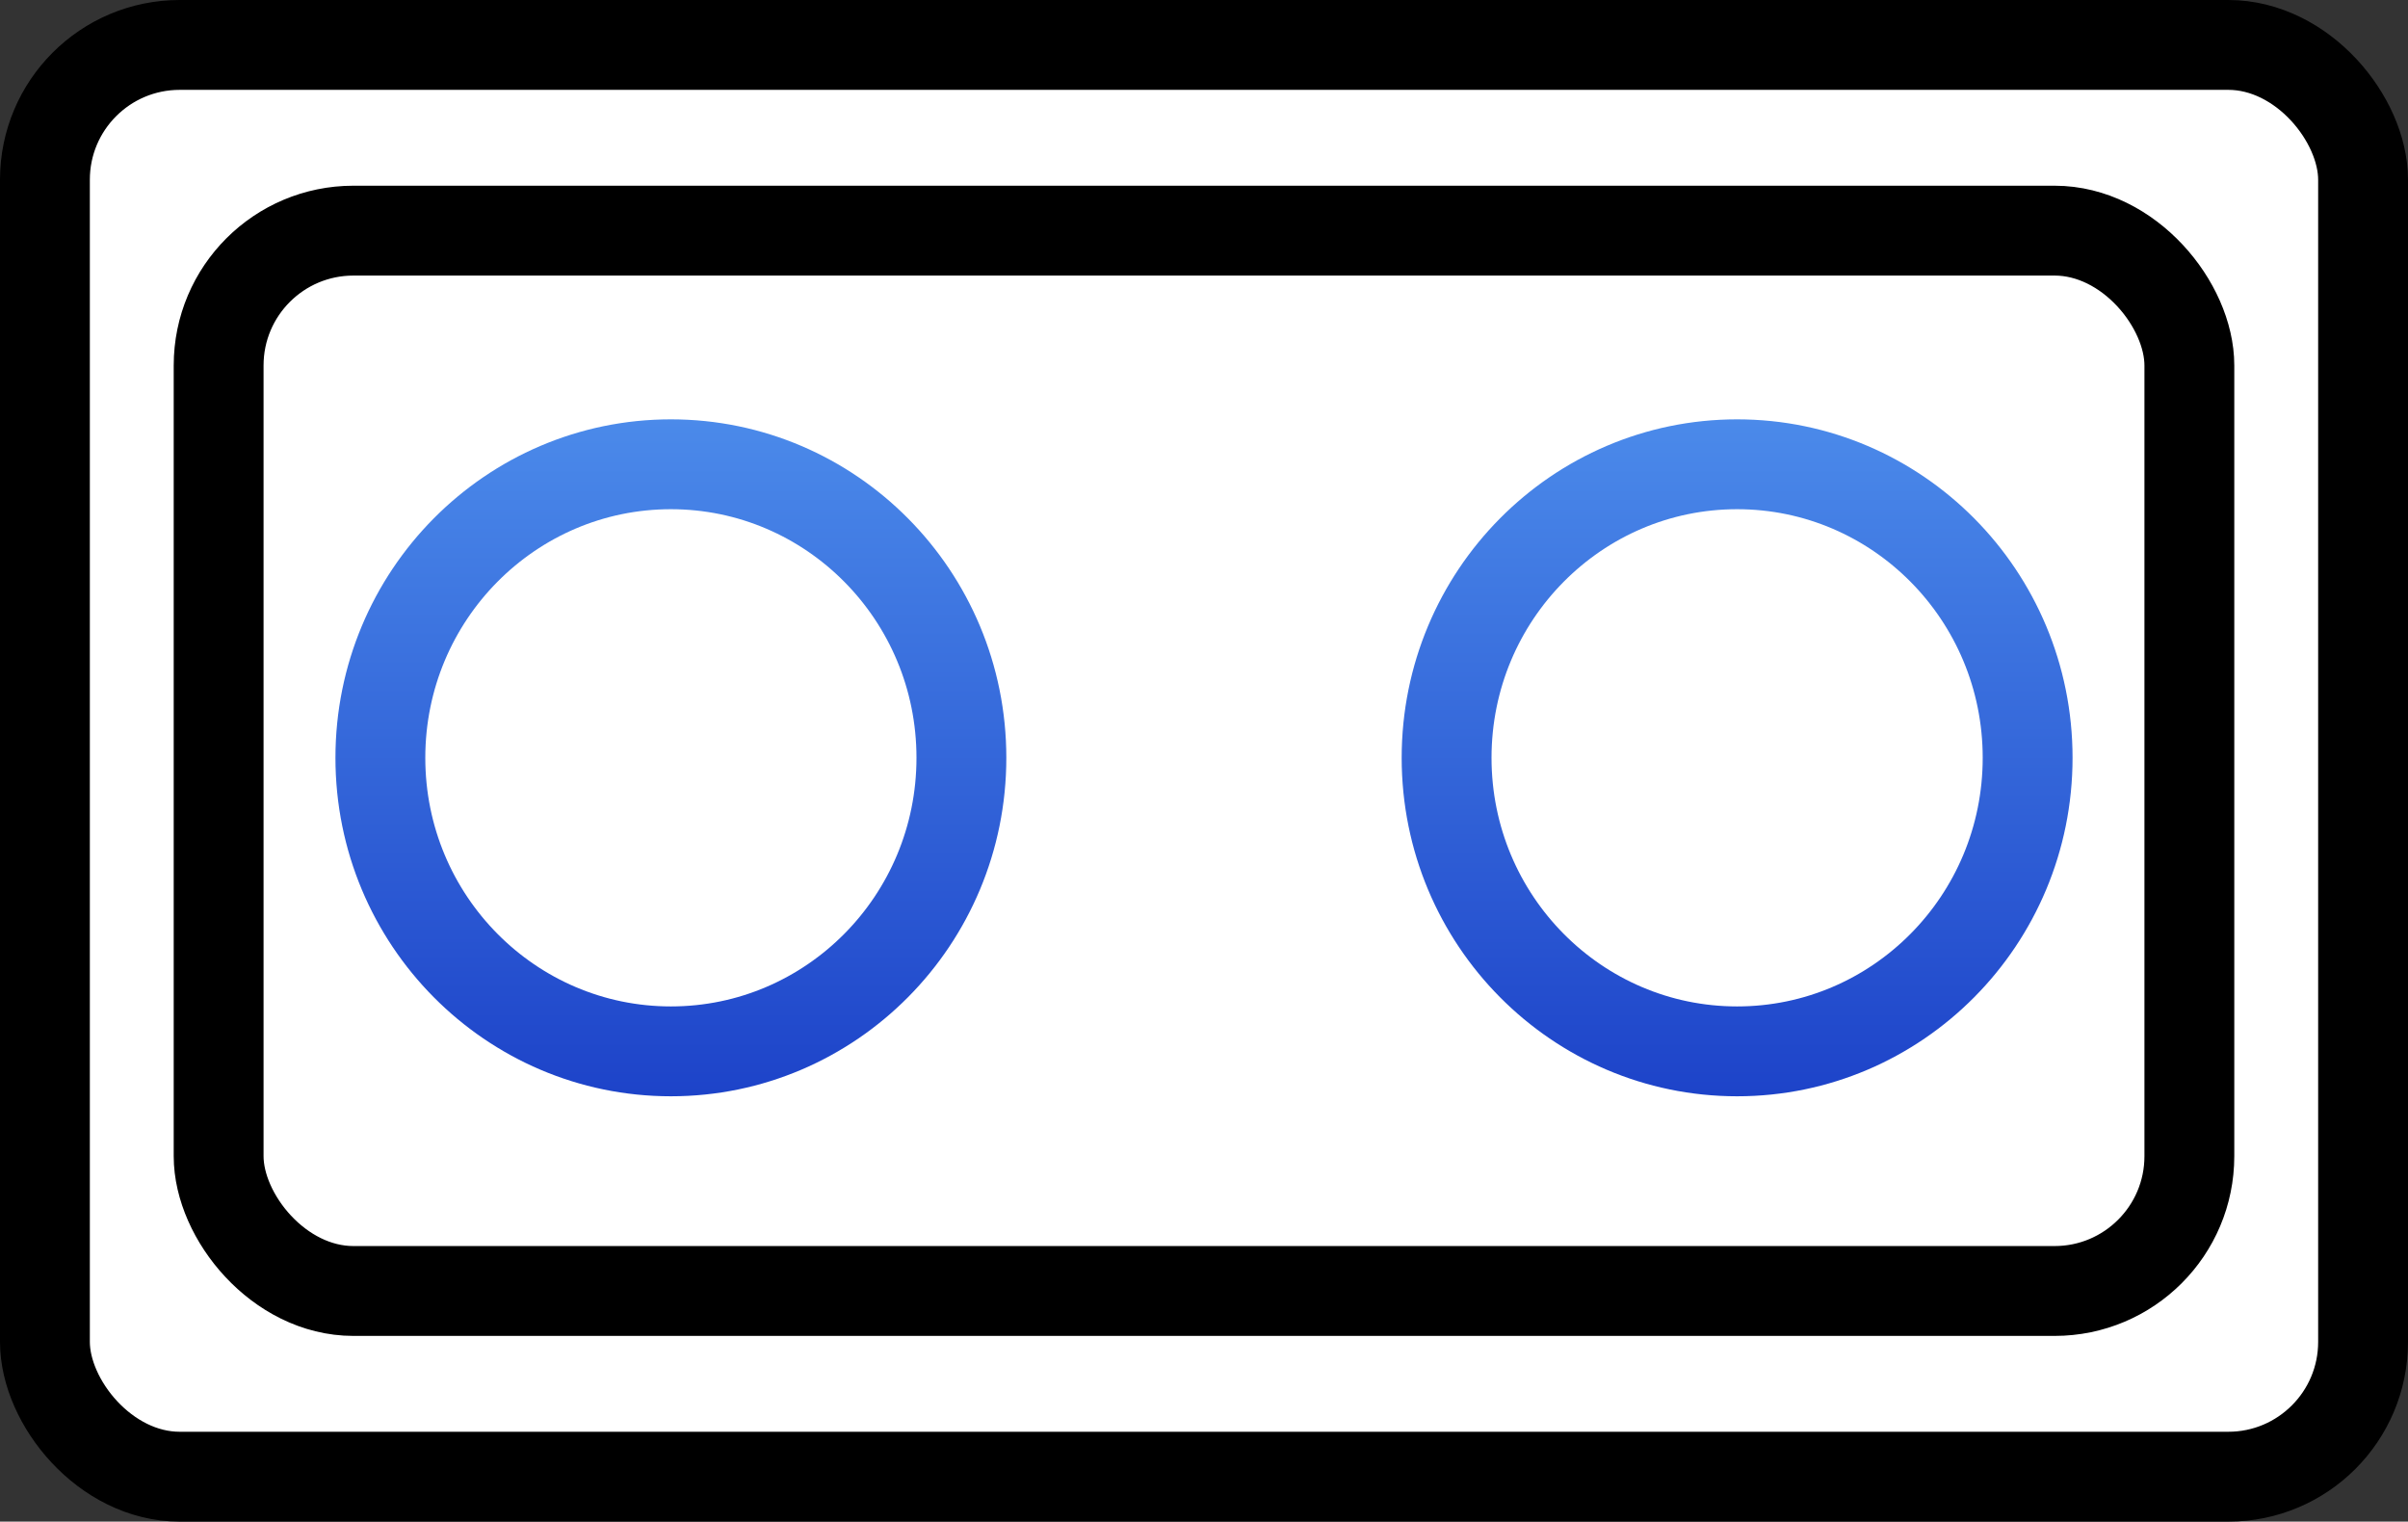 <svg width="402" height="254" viewBox="0 0 402 254" fill="none" xmlns="http://www.w3.org/2000/svg">
<rect x="0" y="0" width="402" height="254" fill="#333333" stroke="none"/>
<rect x="7.5" y="7.5" width="387" height="239" rx="22.5" fill="white" stroke="black" stroke-width="15"/>
<rect x="36.5" y="38.5" width="329" height="177" rx="22.5" fill="white" stroke="black" stroke-width="15"/>
<path d="M160.5 126.5C160.5 153.625 138.723 175.5 112 175.5C85.277 175.5 63.5 153.625 63.5 126.5C63.5 99.375 85.277 77.5 112 77.5C138.723 77.5 160.5 99.375 160.5 126.5Z" stroke="url(#paint0_linear_103_8)" stroke-width="15"/>
<path d="M338.5 126.5C338.5 153.625 316.723 175.5 290 175.5C263.277 175.5 241.5 153.625 241.5 126.5C241.5 99.375 263.277 77.5 290 77.5C316.723 77.5 338.5 99.375 338.5 126.5Z" stroke="url(#paint1_linear_103_8)" stroke-width="15"/>
<defs>
<linearGradient id="paint0_linear_103_8" x1="112" y1="70" x2="112" y2="183" gradientUnits="userSpaceOnUse">
<stop stop-color="#4B8AEA"/>
<stop offset="1" stop-color="#1D43C9"/>
</linearGradient>
<linearGradient id="paint1_linear_103_8" x1="290" y1="70" x2="290" y2="183" gradientUnits="userSpaceOnUse">
<stop stop-color="#4B8AEA"/>
<stop offset="1" stop-color="#1D43C9"/>
</linearGradient>
</defs>
</svg>
